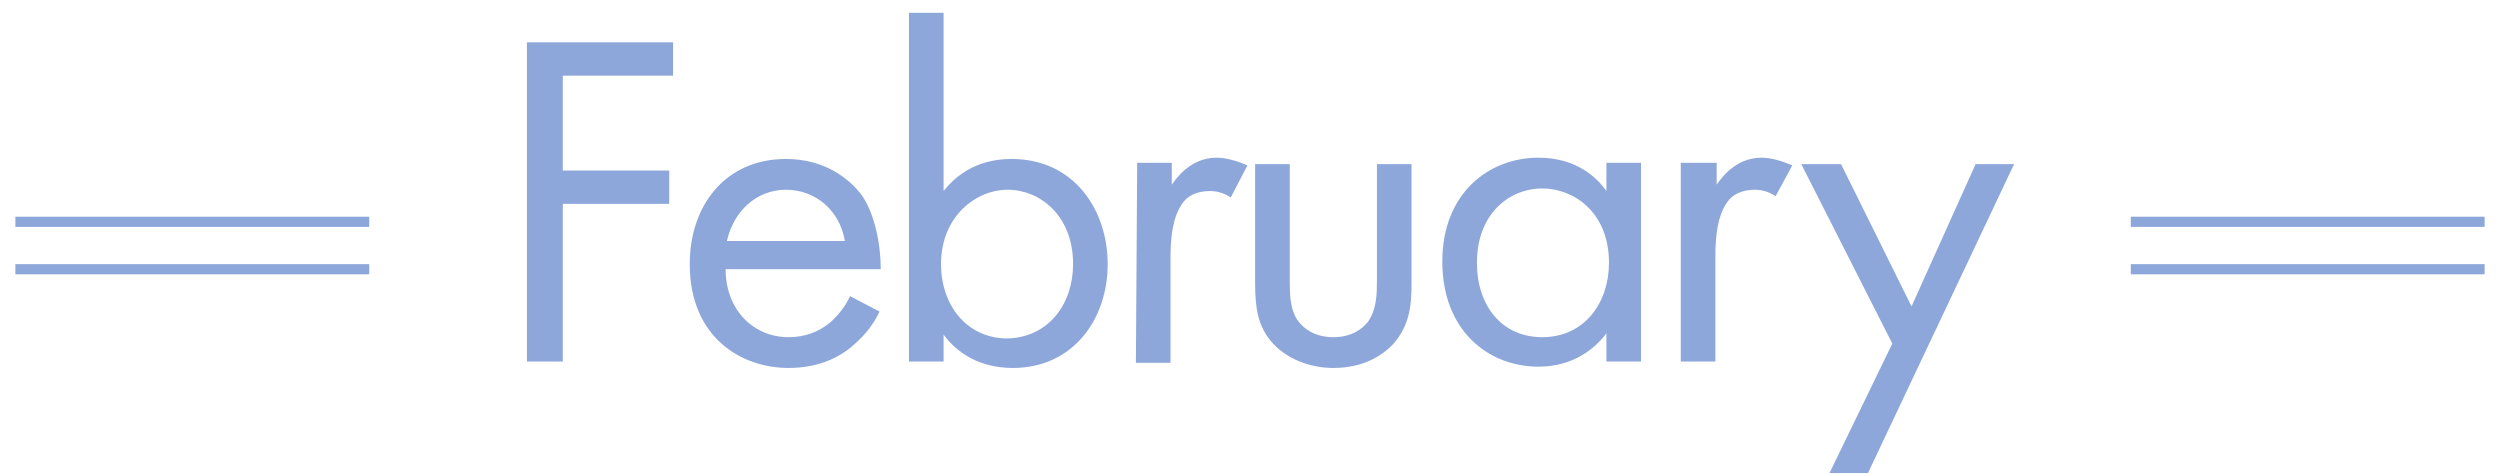 <?xml version="1.0" encoding="utf-8"?>
<!-- Generator: Adobe Illustrator 25.1.0, SVG Export Plug-In . SVG Version: 6.00 Build 0)  -->
<svg version="1.1" id="text" xmlns="http://www.w3.org/2000/svg" xmlns:xlink="http://www.w3.org/1999/xlink" x="0px" y="0px"
	 viewBox="0 0 195 37" style="enable-background:new 0 0 195 37;" xml:space="preserve">
<style type="text/css">
	.st0{fill:#8DA7DB;}
	.st1{fill:none;stroke:#8DA7DB;stroke-width:0.794;stroke-miterlimit:10;}
</style>
<g>
	<path class="st0" d="M52.5,5.9h-8.6v7.4h8.3v2.6h-8.3v12.3h-2.8V3.3h11.4V5.9z"/>
	<path class="st0" d="M68.6,24.3c-0.4,0.9-1.1,1.8-1.9,2.5c-1.4,1.3-3.2,1.9-5.2,1.9c-3.7,0-7.7-2.4-7.7-8.1c0-4.6,2.8-8.2,7.5-8.2
		c3,0,4.9,1.5,5.9,2.8c1,1.4,1.5,3.8,1.5,5.8H56.6c0,3.2,2.2,5.3,4.9,5.3c1.3,0,2.3-0.4,3.2-1.1c0.7-0.6,1.3-1.4,1.6-2.1L68.6,24.3z
		 M65.9,18.8c-0.4-2.4-2.3-4-4.6-4s-4.1,1.7-4.6,4H65.9z"/>
	<path class="st0" d="M73.6,28.2h-2.7V1h2.7v13.9c1.8-2.3,4.2-2.5,5.3-2.5c4.9,0,7.5,4,7.5,8.2c0,4.3-2.7,8.1-7.4,8.1
		c-2.5,0-4.3-1.1-5.4-2.6V28.2z M83.7,20.6c0-3.8-2.6-5.8-5.1-5.8s-5.2,2.1-5.2,5.8c0,3.2,2,5.8,5.2,5.8
		C81.8,26.3,83.7,23.7,83.7,20.6z"/>
	<path class="st0" d="M88.7,12.7h2.7v1.7c0.3-0.4,1.4-2.1,3.5-2.1c0.8,0,1.7,0.3,2.4,0.6L96,15.4c-0.6-0.4-1.2-0.5-1.6-0.5
		c-1.1,0-1.8,0.4-2.2,1c-0.4,0.6-0.9,1.6-0.9,4.2v8.2h-2.7L88.7,12.7L88.7,12.7z"/>
	<path class="st0" d="M100.6,21.8c0,1.1,0,2.4,0.7,3.3c0.4,0.5,1.2,1.2,2.7,1.2s2.3-0.7,2.7-1.2c0.7-1,0.7-2.2,0.7-3.3v-9h2.7v9.3
		c0,1.9-0.2,3.3-1.4,4.7c-1.4,1.5-3.2,1.9-4.7,1.9s-3.4-0.5-4.7-1.9c-1.2-1.3-1.4-2.8-1.4-4.7v-9.3h2.7L100.6,21.8L100.6,21.8z"/>
	<path class="st0" d="M125.3,12.7h2.7v15.5h-2.7V26c-0.9,1.2-2.6,2.6-5.3,2.6c-3.9,0-7.5-2.8-7.5-8.2c0-5.3,3.6-8.1,7.5-8.1
		c3,0,4.6,1.6,5.3,2.6V12.7z M115.2,20.5c0,3.3,1.9,5.8,5.1,5.8c3.3,0,5.2-2.7,5.2-5.8c0-4-2.8-5.8-5.2-5.8
		C117.7,14.7,115.2,16.7,115.2,20.5z"/>
	<path class="st0" d="M131.2,12.7h2.7v1.7c0.3-0.4,1.4-2.1,3.5-2.1c0.8,0,1.7,0.3,2.4,0.6l-1.3,2.4c-0.6-0.4-1.2-0.5-1.6-0.5
		c-1.1,0-1.8,0.4-2.2,1s-0.9,1.6-0.9,4.2v8.2h-2.7V12.7H131.2z"/>
	<path class="st0" d="M147.6,26.8l-7.1-14h3.1l5.5,11.1l5-11.1h3l-11.4,24.1h-3L147.6,26.8z"/>
	<line class="st1" x1="1.2" y1="21" x2="28.8" y2="21"/>
	<line class="st1" x1="166.2" y1="21" x2="193.8" y2="21"/>
	<line class="st1" x1="1.2" y1="17.3" x2="28.8" y2="17.3"/>
	<line class="st1" x1="166.2" y1="17.3" x2="193.8" y2="17.3"/>
</g>
</svg>
